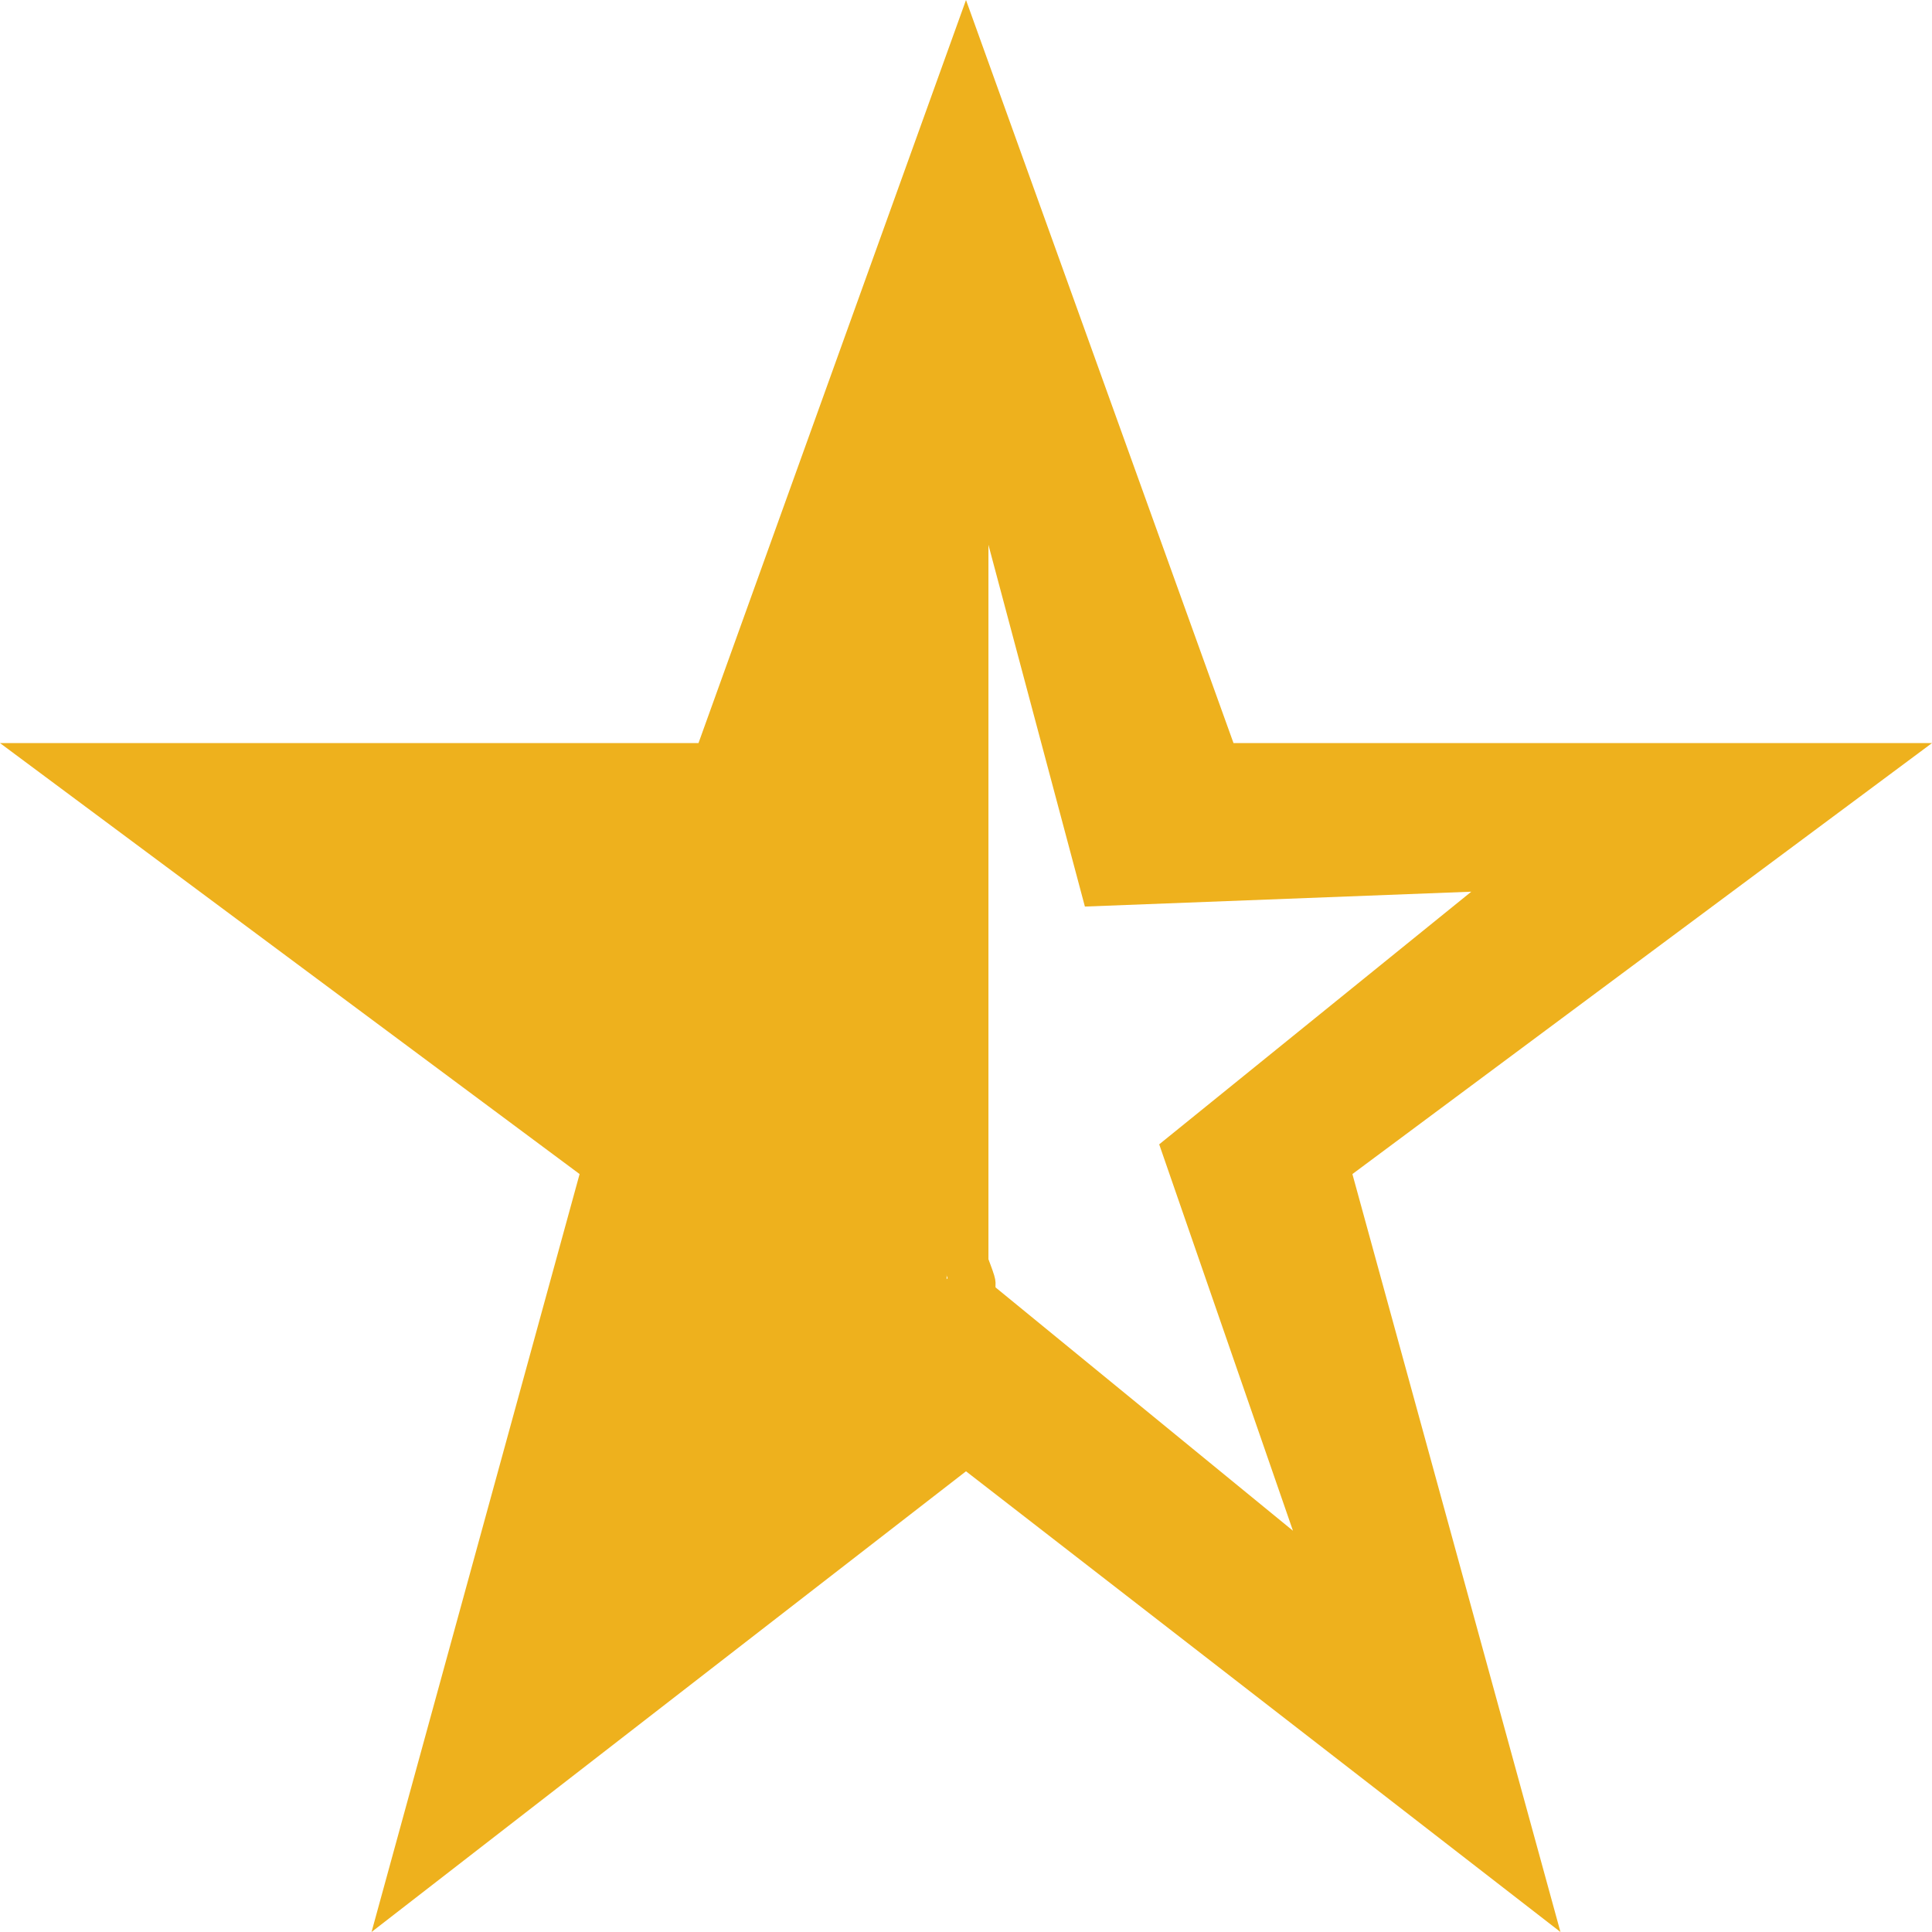<?xml version="1.0" encoding="UTF-8" standalone="no"?>
<svg
   xmlns:dc="http://purl.org/dc/elements/1.1/"
   xmlns:cc="http://creativecommons.org/ns#"
   xmlns:rdf="http://www.w3.org/1999/02/22-rdf-syntax-ns#"
   xmlns:svg="http://www.w3.org/2000/svg"
   xmlns="http://www.w3.org/2000/svg"
   xmlns:sodipodi="http://sodipodi.sourceforge.net/DTD/sodipodi-0.dtd"
   xmlns:inkscape="http://www.inkscape.org/namespaces/inkscape"
   width="13"
   height="13"
   viewBox="0 0 13 13"
   version="1.1"
   id="svg4489"
   sodipodi:docname="star-outline-b.svg"
   inkscape:version="0.92.1 r15371">
  <defs
     id="defs4493" />
  <sodipodi:namedview
     pagecolor="#ffffff"
     bordercolor="#666666"
     borderopacity="1"
     objecttolerance="10"
     gridtolerance="10"
     guidetolerance="10"
     inkscape:pageopacity="0"
     inkscape:pageshadow="2"
     inkscape:window-width="1404"
     inkscape:window-height="776"
     id="namedview4491"
     showgrid="false"
     inkscape:zoom="43.230769"
     inkscape:cx="6.5"
     inkscape:cy="6.5"
     inkscape:window-x="526"
     inkscape:window-y="404"
     inkscape:window-maximized="0"
     inkscape:current-layer="svg4489" />
  <style
     type="text/css"
     id="style4485">.st0{fill:RGB(238,177,29);}</style>
  <path
     class="st0"
     d="M13 5h-4.7l-1.8-5-1.8 5h-4.7l3.9 2.9-1.4 5.1 4-3.1 4 3.1-1.4-5.1 3.9-2.9zm-6.5 3.5l-2.2 1.8.9-2.6-2.1-1.7 2.6.1.8-3 .8 3 2.6-.1-2.1 1.7.9 2.6-2.2-1.8z"
     id="path4487" />
  <path
     style="fill:none;stroke:RGB(238,177,29);stroke-width:0.302;stroke-linecap:butt;stroke-linejoin:miter;stroke-opacity:1;stroke-miterlimit:0;stroke-dasharray:none"
     d="m 6.5,3.1 v 5.4 c 0.015,0.043 0.033,0.085 0.046,0.128 0.005,0.015 0,0.031 0,0.046 0,0.046 0,0.093 0,0.139 0,0.006 7.44e-4,0.069 0,0.069 -0.005,0.005 -0.018,-0.005 -0.023,0 -0.005,0.005 0,0.015 0,0.023 0,0.054 0,0.108 0,0.162"
     id="path4497"
     inkscape:connector-curvature="0" />

  <path
     style="fill:RGB(238,177,29);fill-opacity:1;stroke:none;stroke-width:0.03"
     d="m 3.647,11.123 c 0,-0.017 0.262,-0.749 0.582,-1.627 C 4.719,8.155 4.805,7.896 4.767,7.869 4.591,7.747 2.021,5.764 2.029,5.757 c 0.005,-0.005 0.692,0.017 1.526,0.049 0.834,0.032 1.609,0.058 1.722,0.058 l 0.205,3.344e-4 0.442,-1.566 0.442,-1.566 0.002,3.161 0.002,3.161 L 5.07,10.064 C 3.641,11.172 3.647,11.168 3.647,11.123 Z"
     id="path4501"
     inkscape:connector-curvature="0" />
</svg>
